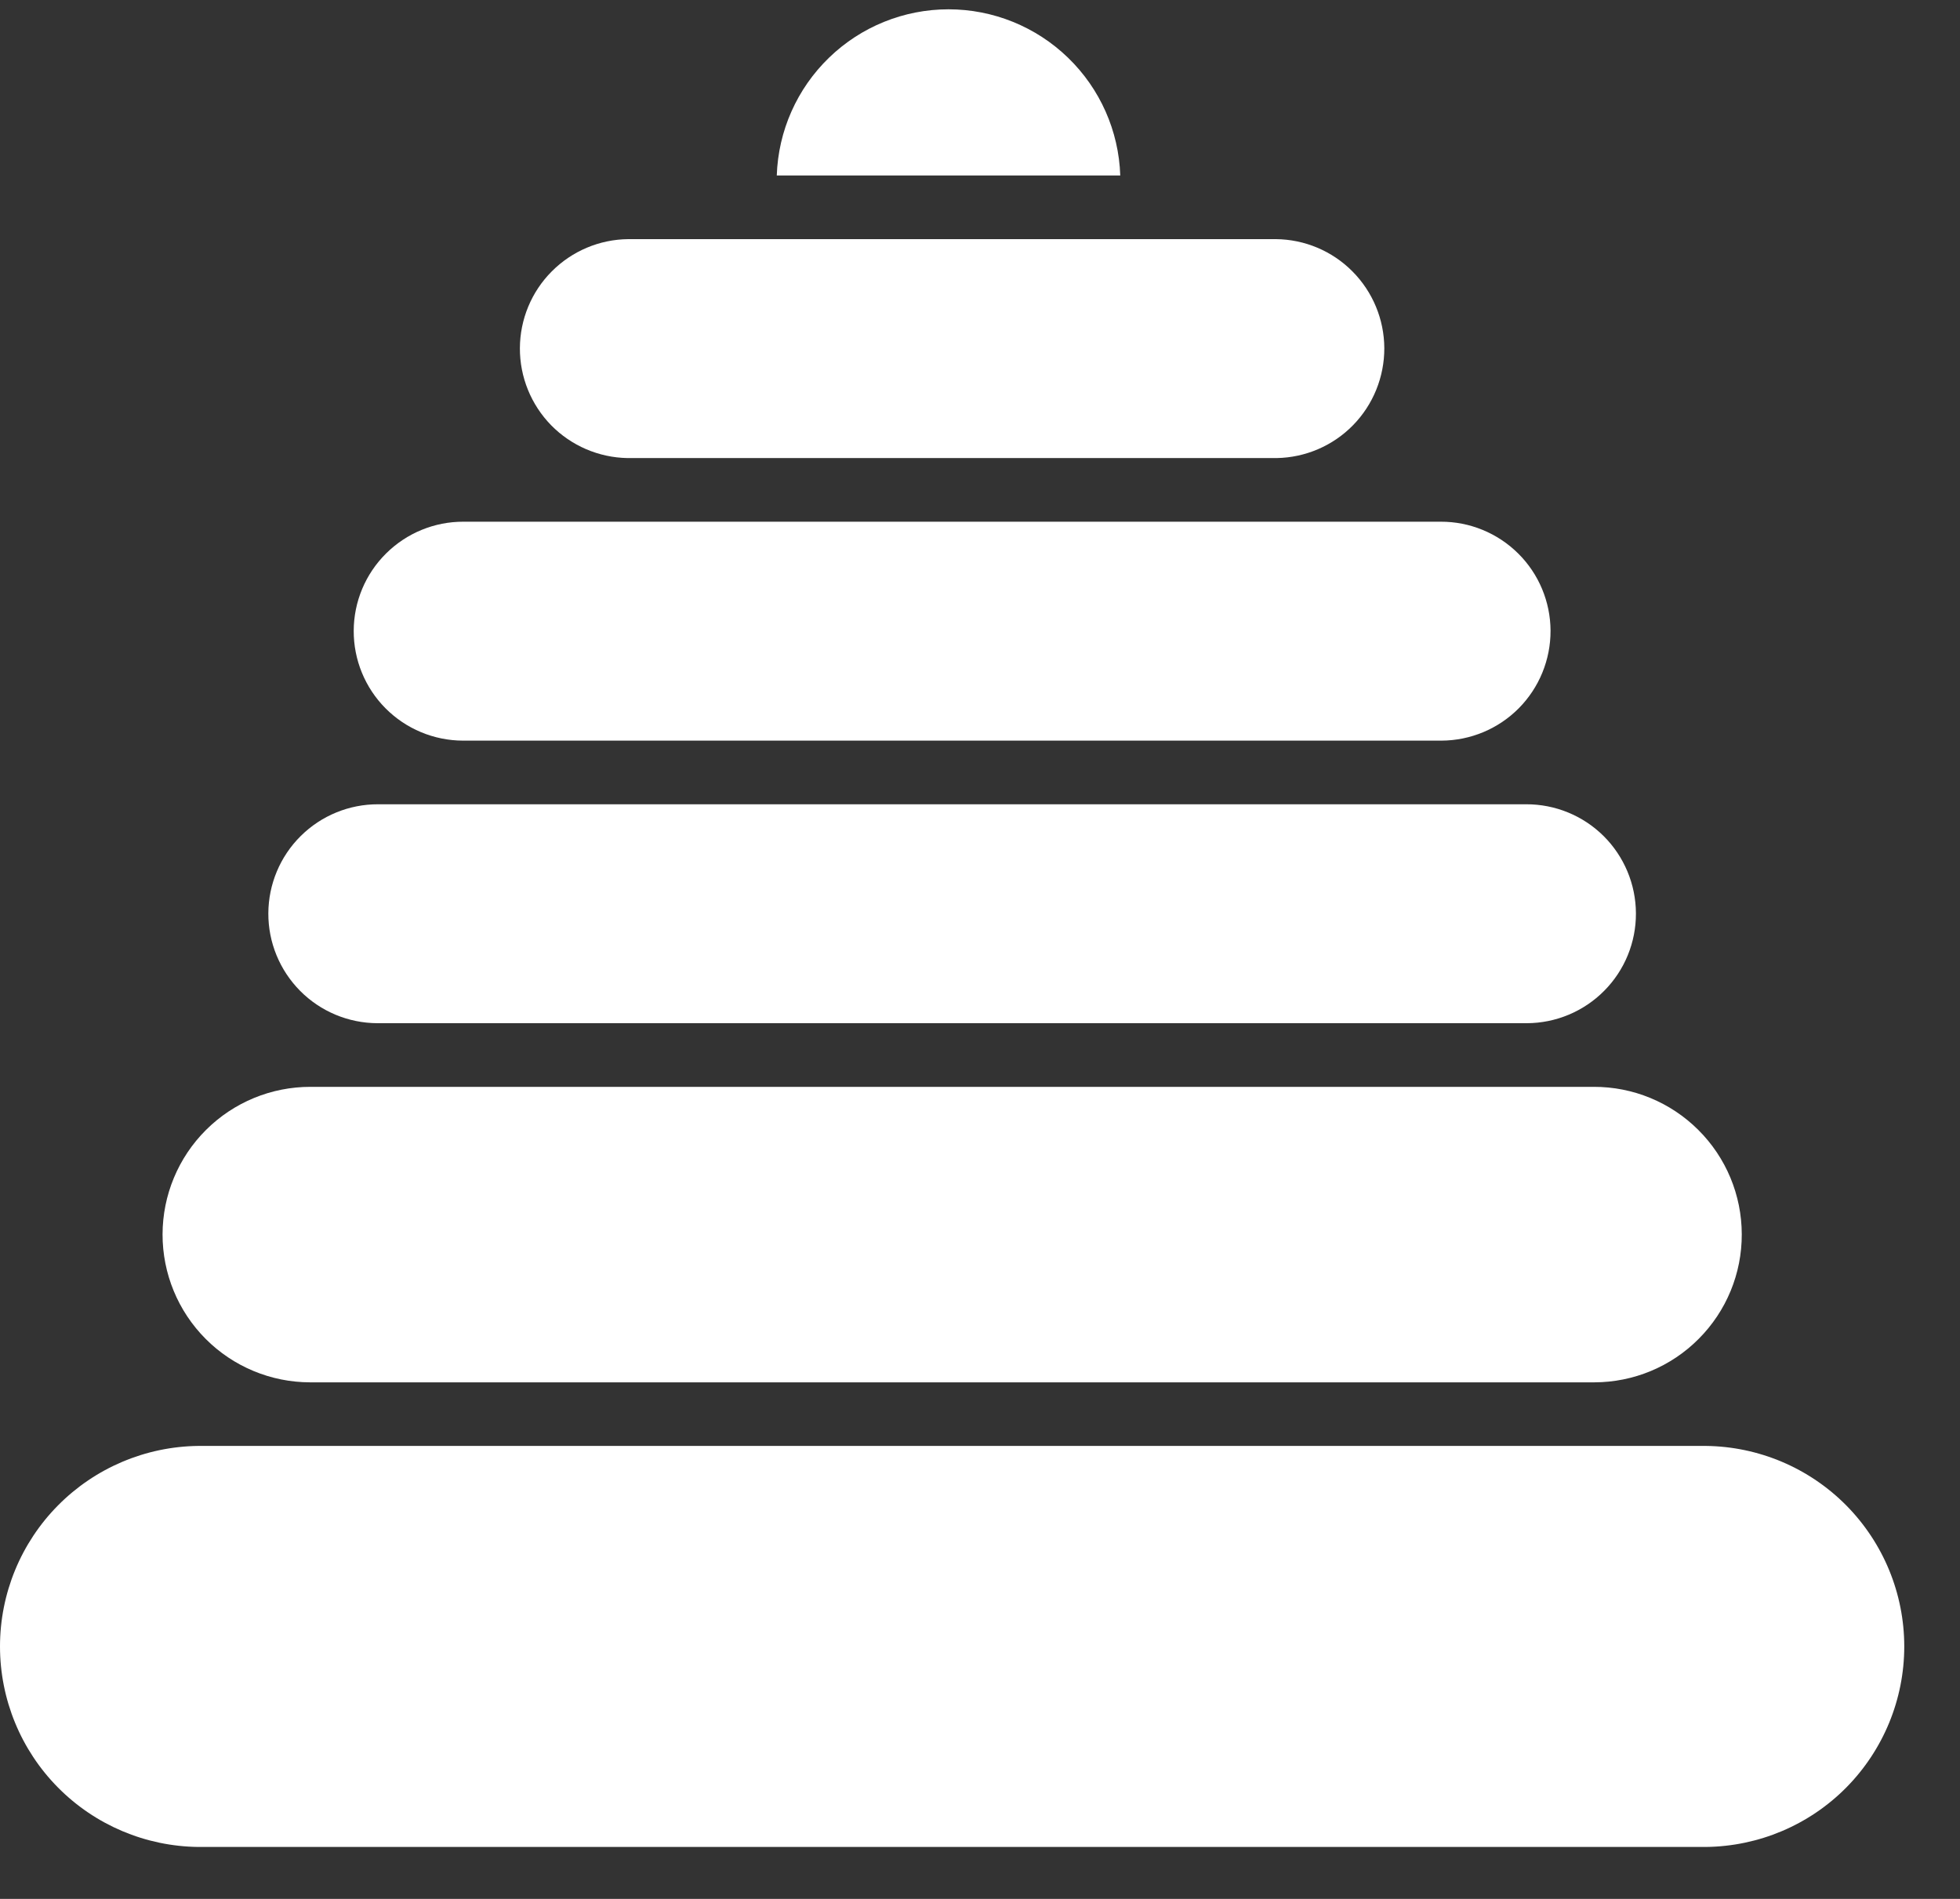 <svg width="32" height="31" viewBox="0 0 32 31" fill="none" xmlns="http://www.w3.org/2000/svg">
<rect x="0" y="0" width="32" height="31" fill="#333333" stroke="none"/>
<path fill-rule="evenodd" clip-rule="evenodd" d="M20.844 7.478C21.314 7.47 21.762 7.277 22.09 6.942C22.419 6.606 22.602 6.154 22.601 5.684C22.599 5.214 22.412 4.764 22.081 4.431C21.75 4.097 21.3 3.908 20.831 3.904H10.258C9.788 3.908 9.339 4.098 9.008 4.431C8.676 4.764 8.49 5.214 8.488 5.684C8.486 6.154 8.67 6.606 8.998 6.942C9.327 7.277 9.775 7.47 10.245 7.478H20.844ZM12.682 2.865H18.29C18.266 2.137 17.96 1.448 17.437 0.942C16.913 0.435 16.214 0.152 15.486 0.152C14.758 0.152 14.058 0.435 13.535 0.942C13.012 1.448 12.706 2.137 12.682 2.865ZM27.849 23.605H3.24C2.378 23.614 1.554 23.963 0.947 24.576C0.34 25.189 0 26.016 0 26.879C0 27.741 0.34 28.569 0.947 29.182C1.554 29.795 2.378 30.143 3.24 30.152H27.849C28.712 30.143 29.536 29.795 30.143 29.182C30.749 28.569 31.09 27.741 31.09 26.879C31.09 26.016 30.749 25.189 30.143 24.576C29.536 23.963 28.712 23.614 27.849 23.605ZM26.02 17.743H5.069C4.43 17.742 3.816 17.995 3.363 18.447C2.91 18.898 2.655 19.512 2.654 20.151C2.653 20.791 2.906 21.405 3.358 21.858C3.809 22.311 4.423 22.566 5.062 22.567H26.03C26.67 22.566 27.283 22.311 27.734 21.857C28.186 21.404 28.439 20.79 28.437 20.15C28.436 19.51 28.181 18.897 27.727 18.446C27.274 17.994 26.66 17.741 26.02 17.743ZM24.915 13.13H6.175C5.701 13.128 5.245 13.315 4.909 13.649C4.573 13.982 4.383 14.436 4.381 14.91C4.379 15.384 4.566 15.839 4.9 16.176C5.233 16.512 5.687 16.702 6.161 16.704H24.929C25.403 16.702 25.857 16.512 26.191 16.175C26.525 15.839 26.711 15.384 26.709 14.91C26.707 14.436 26.517 13.982 26.181 13.648C25.844 13.314 25.389 13.128 24.915 13.13ZM23.522 8.517H7.568C7.094 8.515 6.639 8.702 6.303 9.036C5.966 9.37 5.776 9.824 5.775 10.298C5.773 10.771 5.96 11.227 6.294 11.563C6.628 11.899 7.082 12.089 7.556 12.091H23.534C24.008 12.089 24.462 11.899 24.796 11.563C25.13 11.226 25.316 10.771 25.315 10.297C25.313 9.823 25.123 9.369 24.787 9.036C24.45 8.702 23.995 8.515 23.522 8.517Z" fill="white"/>
</svg>
